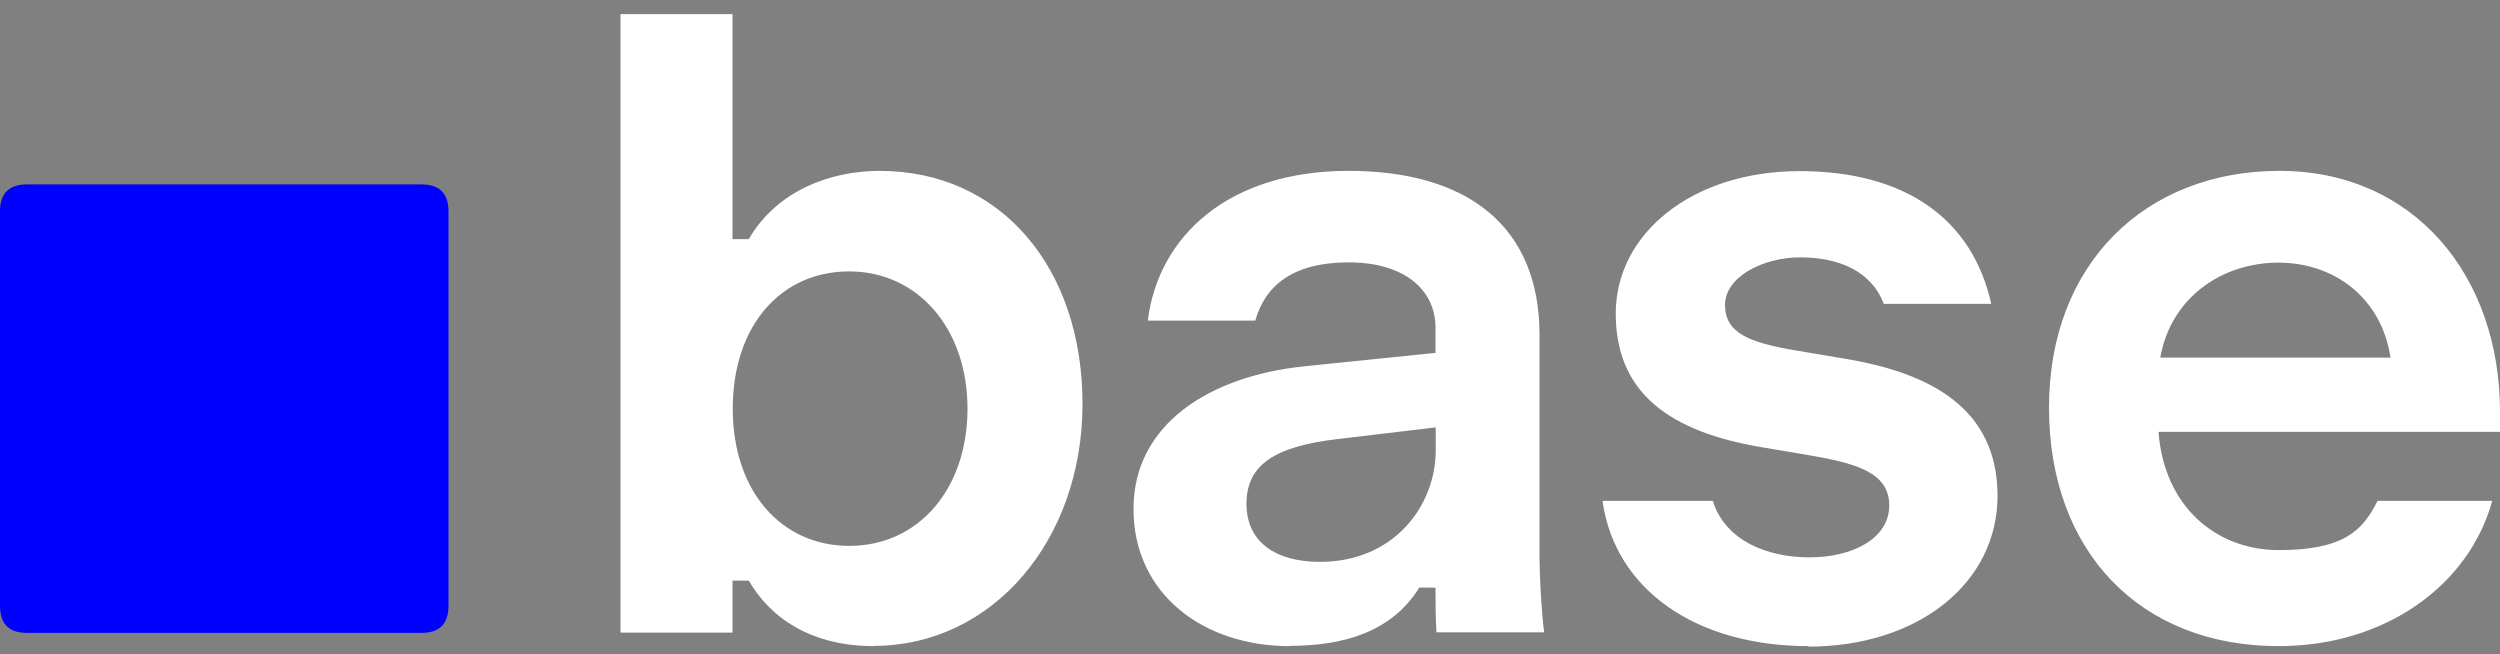 <svg xmlns="http://www.w3.org/2000/svg" width="107" height="28" viewBox="0 0 107 28" fill="none">
  <rect x="0" y="0" width="107" height="28" fill="#808080" stroke="none"/>
  <g clip-path="url(#clip0_2352_39822)">
    <path d="M37.386 27.654C35.277 27.654 33.244 26.883 32.046 24.85H31.351V27.075H26.558V0.604H31.351V10.235H32.046C33.277 8.126 35.577 7.314 37.653 7.314C42.832 7.314 46.331 11.455 46.331 17.287C46.331 23.118 42.49 27.644 37.386 27.644V27.655V27.654ZM36.348 23.364C39.301 23.364 41.409 20.945 41.409 17.49C41.409 14.034 39.258 11.616 36.348 11.616C33.438 11.616 31.362 13.916 31.362 17.49C31.362 21.063 33.47 23.364 36.348 23.364ZM55.19 27.654C51.51 27.654 48.514 25.428 48.514 21.78C48.514 18.131 51.809 16.098 55.8 15.681L61.44 15.103V14.033C61.44 12.385 60.091 11.229 57.716 11.229C55.342 11.229 54.143 12.224 53.726 13.722H49.125C49.584 10.073 52.613 7.313 57.716 7.313C62.82 7.313 65.891 9.689 65.891 14.332V23.695C65.891 24.883 66.009 26.53 66.083 26.99V27.065H61.482C61.44 26.412 61.44 25.803 61.44 25.15H60.744C59.556 27.065 57.481 27.643 55.18 27.643L55.191 27.654H55.19ZM56.496 24.048C59.642 24.048 61.45 21.673 61.45 19.255V18.292L57.223 18.795C54.612 19.105 53.349 19.865 53.349 21.556C53.349 23.246 54.655 24.048 56.495 24.048H56.496ZM77.414 27.654C72.578 27.654 69.122 25.235 68.587 21.437H73.306C73.841 23.127 75.606 23.855 77.447 23.855C79.288 23.855 80.86 23.053 80.86 21.63C80.86 20.207 79.405 19.822 77.404 19.479L75.371 19.136C71.53 18.483 69.154 16.868 69.154 13.423C69.154 9.978 72.45 7.324 77.019 7.324C81.588 7.324 84.424 9.399 85.226 13.006H80.625C80.09 11.583 78.667 11.015 77.052 11.015C75.436 11.015 73.831 11.86 73.831 13.048C73.831 14.236 74.826 14.664 76.902 15.006L78.935 15.349C82.658 15.959 85.494 17.5 85.494 21.223C85.494 24.946 82.112 27.675 77.394 27.675L77.415 27.653L77.414 27.654ZM97.519 27.654C91.613 27.654 87.697 23.619 87.697 17.446C87.697 11.273 91.838 7.313 97.563 7.313C103.287 7.313 107.001 11.764 107.001 17.638V18.483H92.384C92.62 21.672 94.845 23.544 97.531 23.544C100.217 23.544 101.105 22.774 101.758 21.436H106.669C105.674 25.042 102.1 27.653 97.531 27.653H97.52L97.519 27.654ZM102.314 15.306C101.928 12.738 99.895 11.24 97.52 11.24C95.145 11.24 92.919 12.695 92.46 15.306H102.325H102.314H102.314Z" fill="white"/>
    <path d="M1.155 27.088C0.385 27.088 0 26.703 0 25.933V9.048C0 8.277 0.385 7.893 1.155 7.893H18.04C18.81 7.893 19.195 8.278 19.195 9.048V25.932C19.195 26.703 18.809 27.087 18.04 27.087H1.155V27.088Z" fill="#0000FF"/>
  </g>
  <defs>
    <clipPath id="clip0_2352_39822">
      <rect width="107" height="27.071" fill="white" transform="translate(0 0.604)"/>
    </clipPath>
  </defs>
</svg>